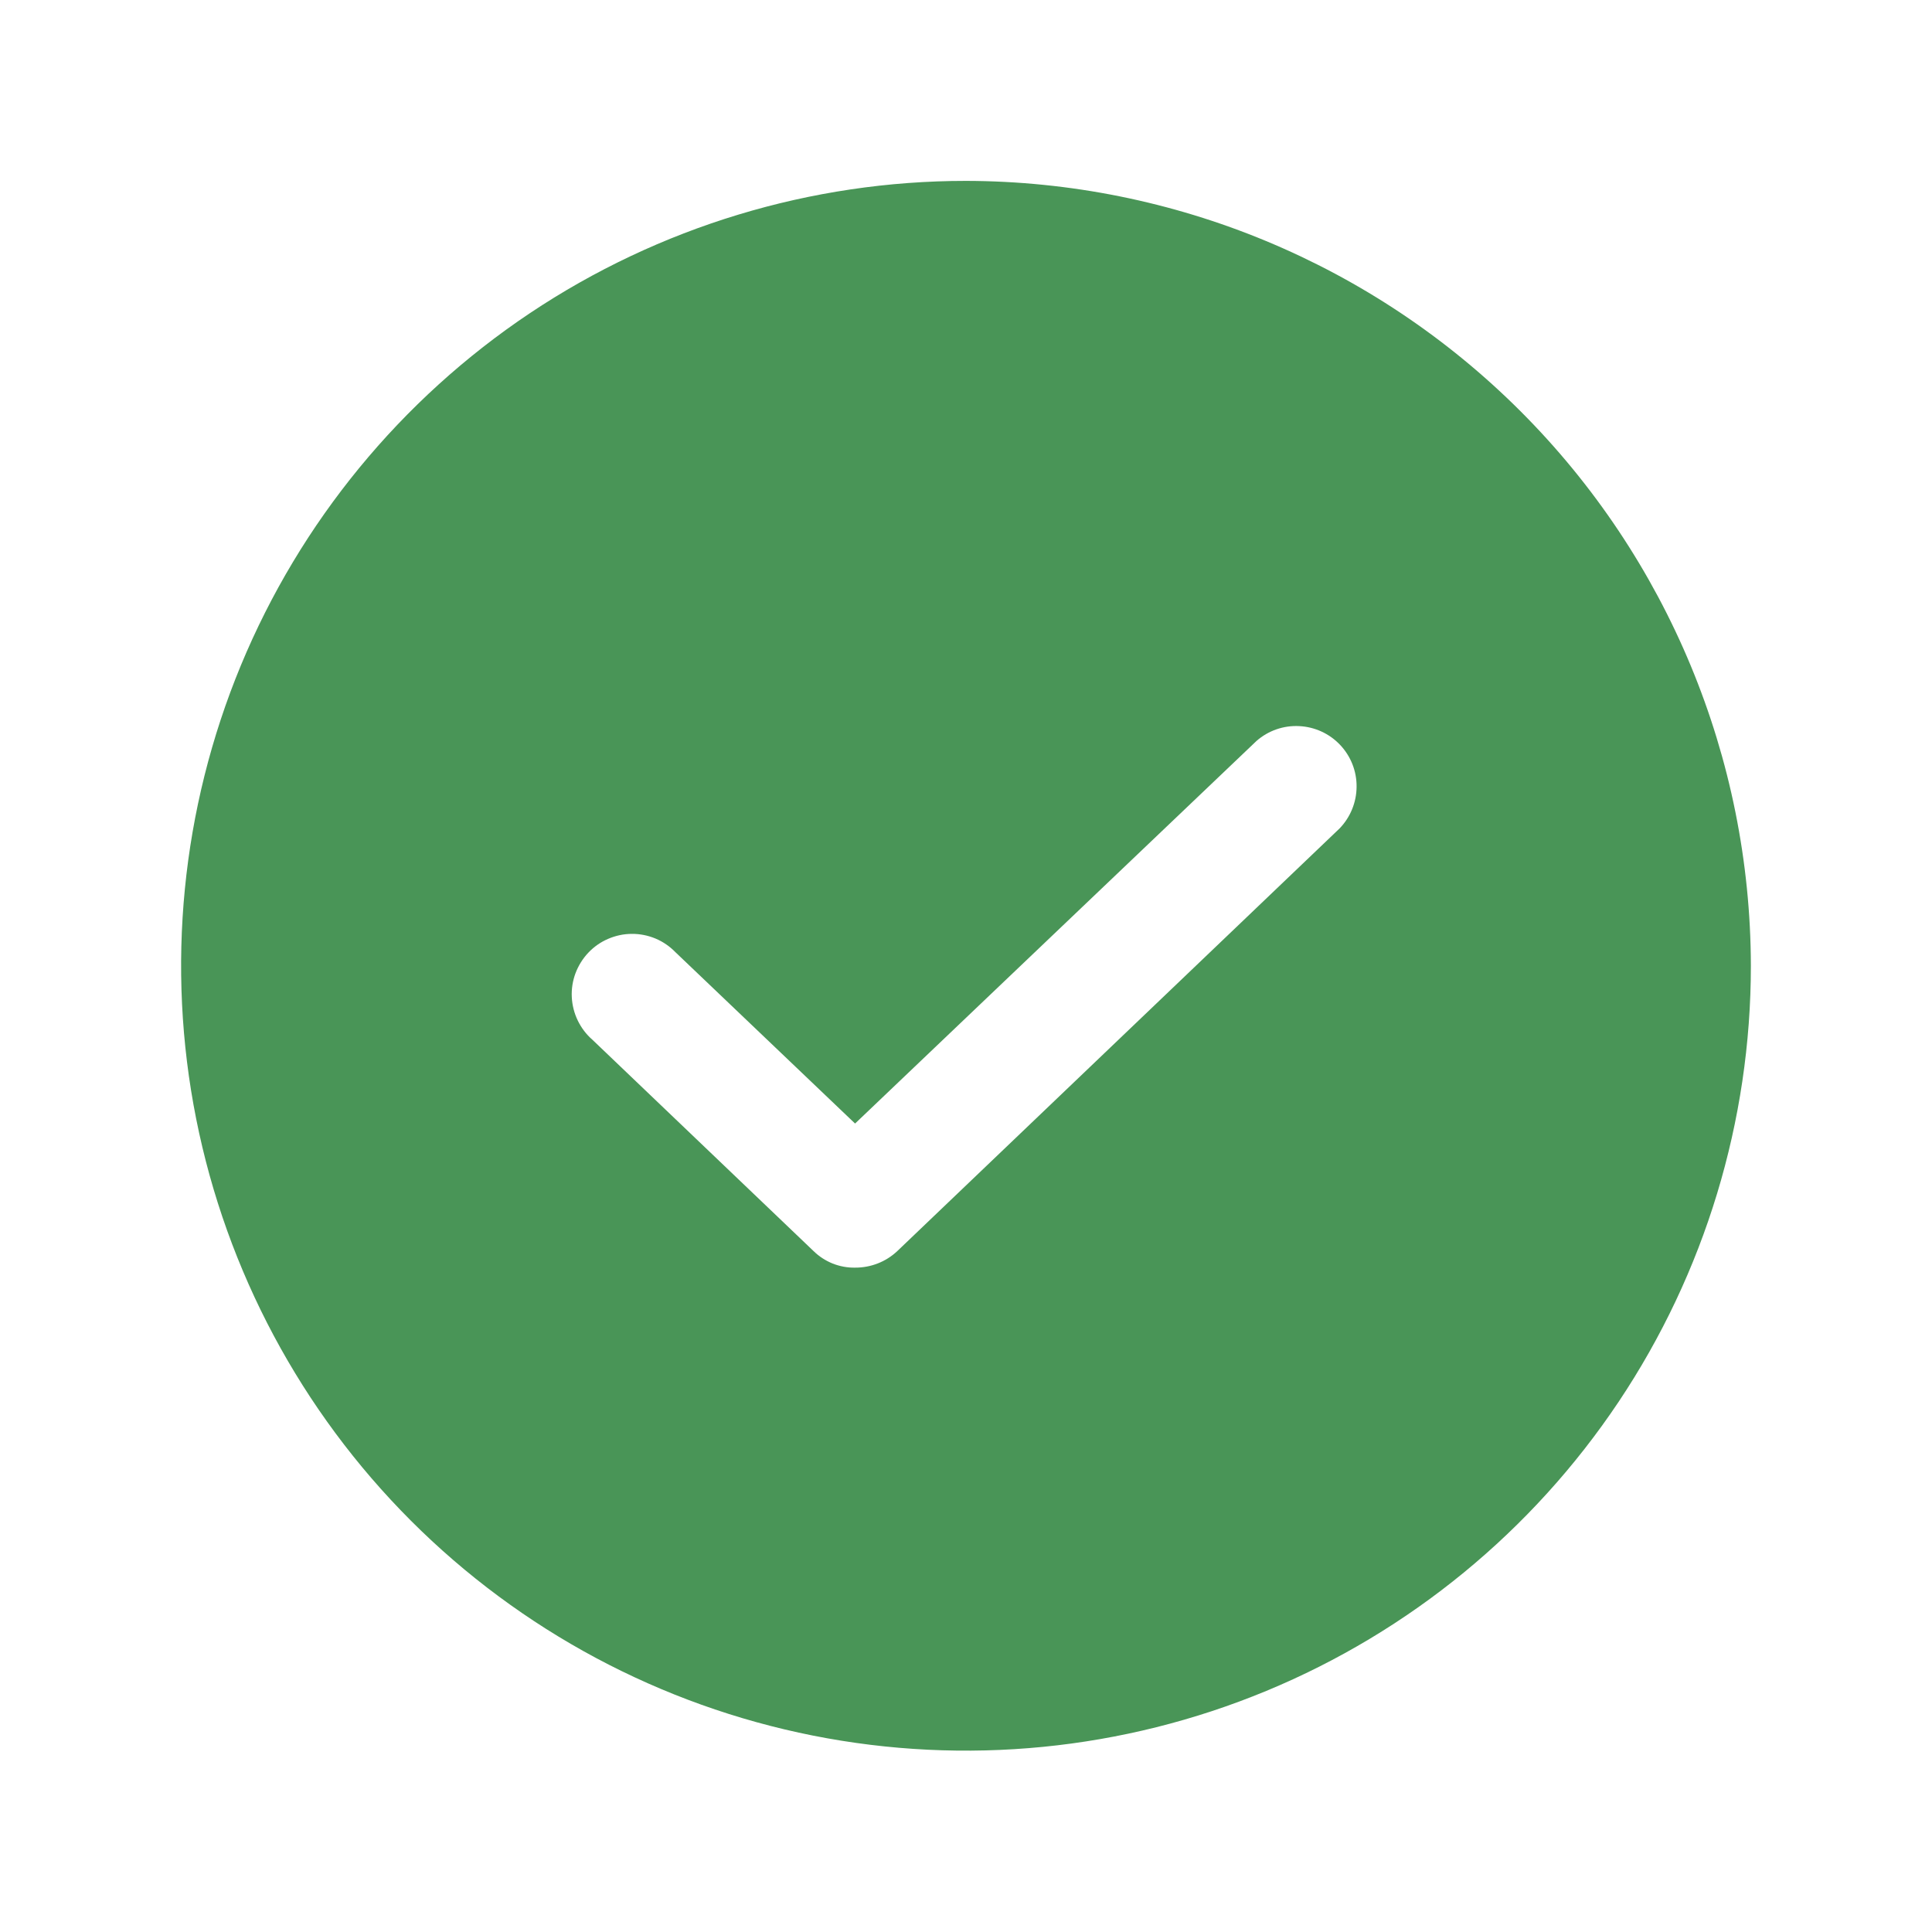 <svg width="24" height="24" viewBox="0 0 24 24" fill="none" xmlns="http://www.w3.org/2000/svg">
<path d="M12 2.247C10.072 2.247 8.187 2.819 6.583 3.89C4.98 4.962 3.73 6.485 2.992 8.266C2.254 10.048 2.061 12.008 2.437 13.899C2.814 15.791 3.742 17.528 5.106 18.892C6.469 20.255 8.207 21.184 10.098 21.56C11.989 21.936 13.95 21.743 15.731 21.005C17.513 20.267 19.035 19.017 20.107 17.414C21.178 15.811 21.75 13.926 21.75 11.997C21.745 9.413 20.716 6.936 18.889 5.109C17.061 3.281 14.584 2.252 12 2.247ZM16.641 10.291L11.147 15.541C11.005 15.675 10.817 15.748 10.622 15.747C10.527 15.749 10.432 15.731 10.343 15.696C10.255 15.66 10.174 15.608 10.106 15.541L7.359 12.916C7.283 12.85 7.221 12.768 7.177 12.677C7.133 12.586 7.108 12.487 7.103 12.386C7.098 12.285 7.114 12.184 7.149 12.09C7.185 11.995 7.239 11.908 7.308 11.835C7.378 11.761 7.461 11.703 7.554 11.663C7.647 11.623 7.747 11.601 7.848 11.601C7.949 11.6 8.049 11.62 8.143 11.659C8.236 11.698 8.32 11.756 8.391 11.829L10.622 13.957L15.609 9.204C15.755 9.076 15.945 9.01 16.138 9.02C16.331 9.029 16.514 9.112 16.647 9.253C16.78 9.393 16.854 9.58 16.852 9.773C16.851 9.967 16.775 10.152 16.641 10.291Z" fill="#499557"/>
</svg>
